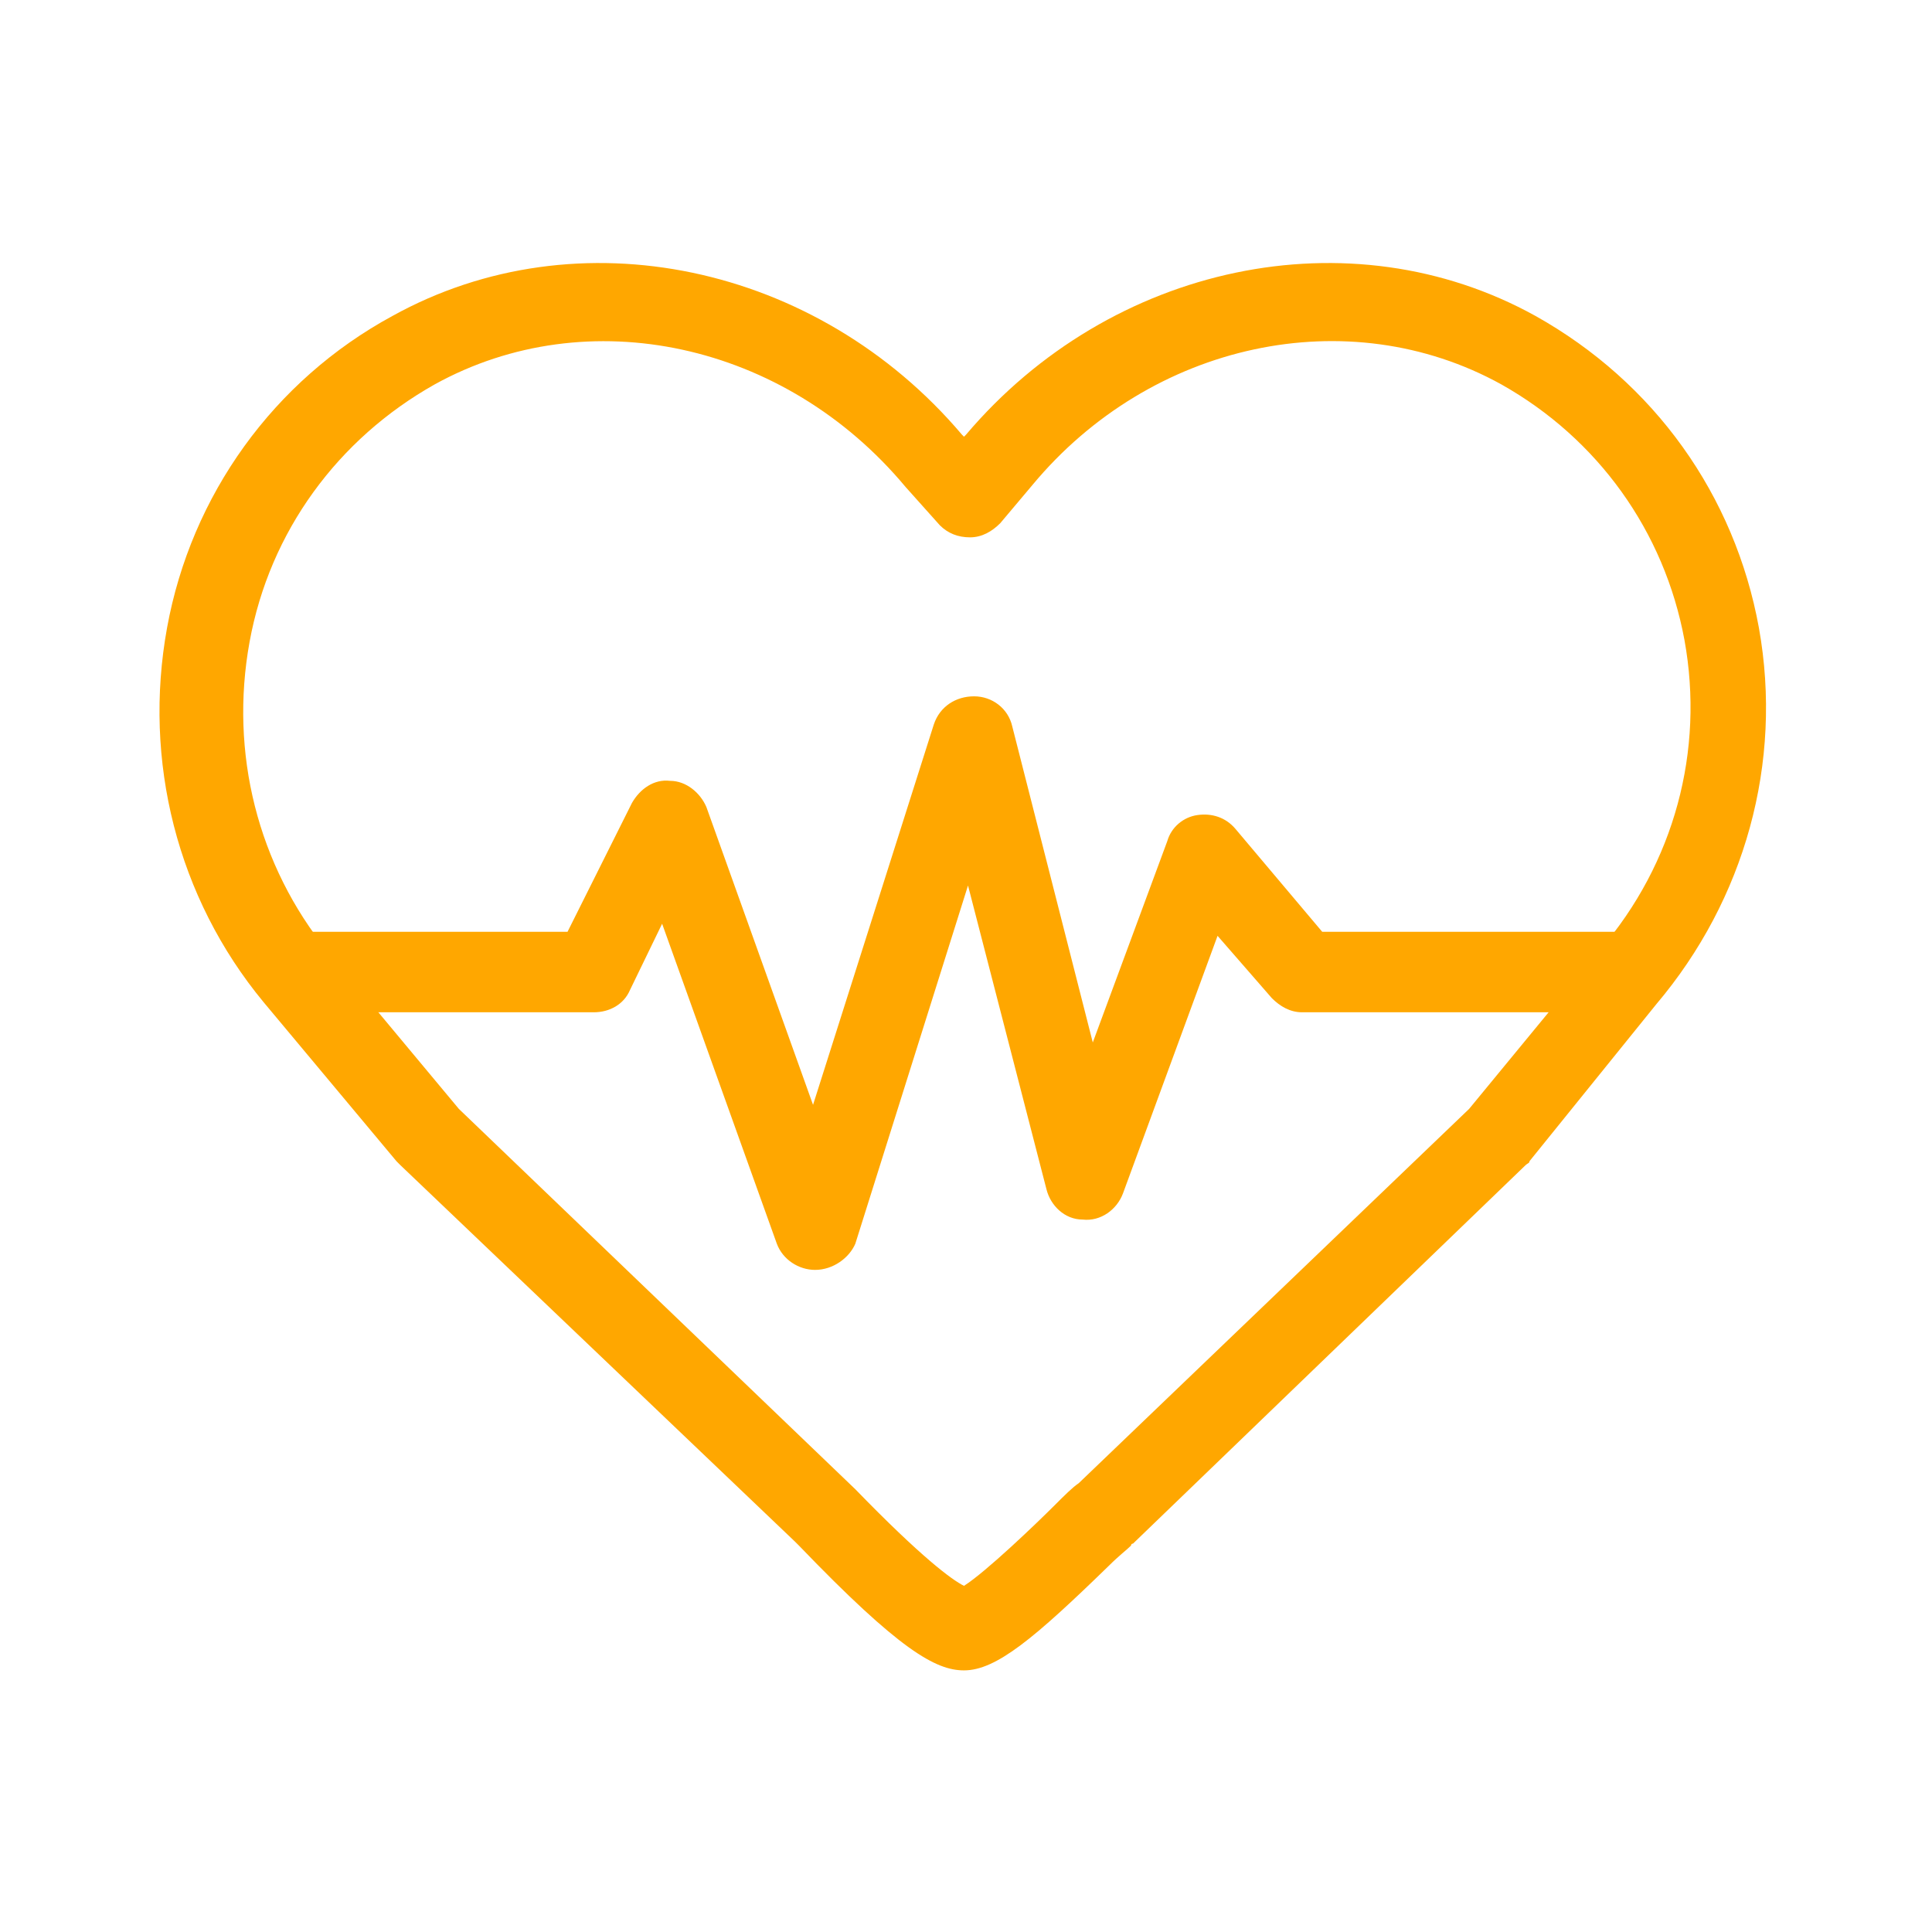 <svg width="125" height="125" viewBox="0 0 125 125" fill="none" xmlns="http://www.w3.org/2000/svg">
<path d="M52.734 82.162C51.693 82.162 50.651 81.511 50.261 80.469L42.839 59.766L40.755 64.063C40.365 64.974 39.453 65.495 38.411 65.495H19.662C18.229 65.495 17.057 64.323 17.057 62.891C17.057 61.459 18.229 60.287 19.662 60.287H36.719L40.886 51.953C41.406 51.042 42.318 50.391 43.359 50.521C44.401 50.521 45.313 51.302 45.703 52.214L52.604 71.484L60.417 46.875C60.807 45.703 61.849 45.052 63.021 45.052C64.193 45.052 65.234 45.834 65.495 47.005L70.703 67.448L75.521 54.427C75.781 53.516 76.563 52.865 77.474 52.734C78.385 52.604 79.297 52.865 79.948 53.646L85.547 60.287H104.948C106.38 60.287 107.552 61.459 107.552 62.891C107.552 64.323 106.38 65.495 104.948 65.495H84.245C83.464 65.495 82.813 65.104 82.292 64.584L78.776 60.547L72.656 77.214C72.266 78.255 71.224 79.037 70.052 78.906C68.88 78.906 67.969 77.995 67.708 76.953L62.63 57.292L55.339 80.469C54.948 81.38 53.906 82.162 52.734 82.162C52.865 82.162 52.865 82.162 52.734 82.162Z" fill="#FFA700"/>
<path d="M62.37 108.073C60.547 108.073 58.203 106.771 51.693 100L51.432 99.74L25.911 75.391C25.781 75.261 25.781 75.261 25.651 75.13L17.057 64.844C11.458 58.073 9.245 49.219 10.807 40.625C12.37 32.032 17.708 24.61 25.391 20.443C37.37 13.802 52.865 17.058 62.24 28.125L62.37 28.255L62.5 28.125C71.875 17.058 87.37 13.802 99.349 20.443C107.031 24.74 112.24 32.032 113.802 40.625C115.365 49.349 112.891 58.203 107.161 64.974L98.958 75.13C98.958 75.261 98.828 75.261 98.698 75.391L73.307 99.87C73.307 99.87 73.177 99.87 73.177 100C72.917 100.261 72.396 100.651 71.745 101.302C66.927 105.99 64.453 108.073 62.37 108.073ZM29.688 71.745L55.339 96.354C59.635 100.781 61.589 102.214 62.37 102.604C63.802 101.693 67.057 98.568 68.229 97.396C68.88 96.745 69.401 96.224 69.792 95.964L95.052 71.745L103.516 61.459C108.333 55.86 110.286 48.568 108.984 41.407C107.682 34.375 103.385 28.386 97.135 24.87C87.24 19.401 74.479 22.136 66.797 31.38L64.713 33.854C64.193 34.375 63.542 34.766 62.76 34.766C61.979 34.766 61.328 34.505 60.807 33.985L58.594 31.511C50.781 22.136 38.021 19.401 28.125 24.87C21.875 28.386 17.448 34.375 16.146 41.537C14.844 48.698 16.667 55.99 21.224 61.589L29.688 71.745Z" fill="#FFA700"/>
</svg>
